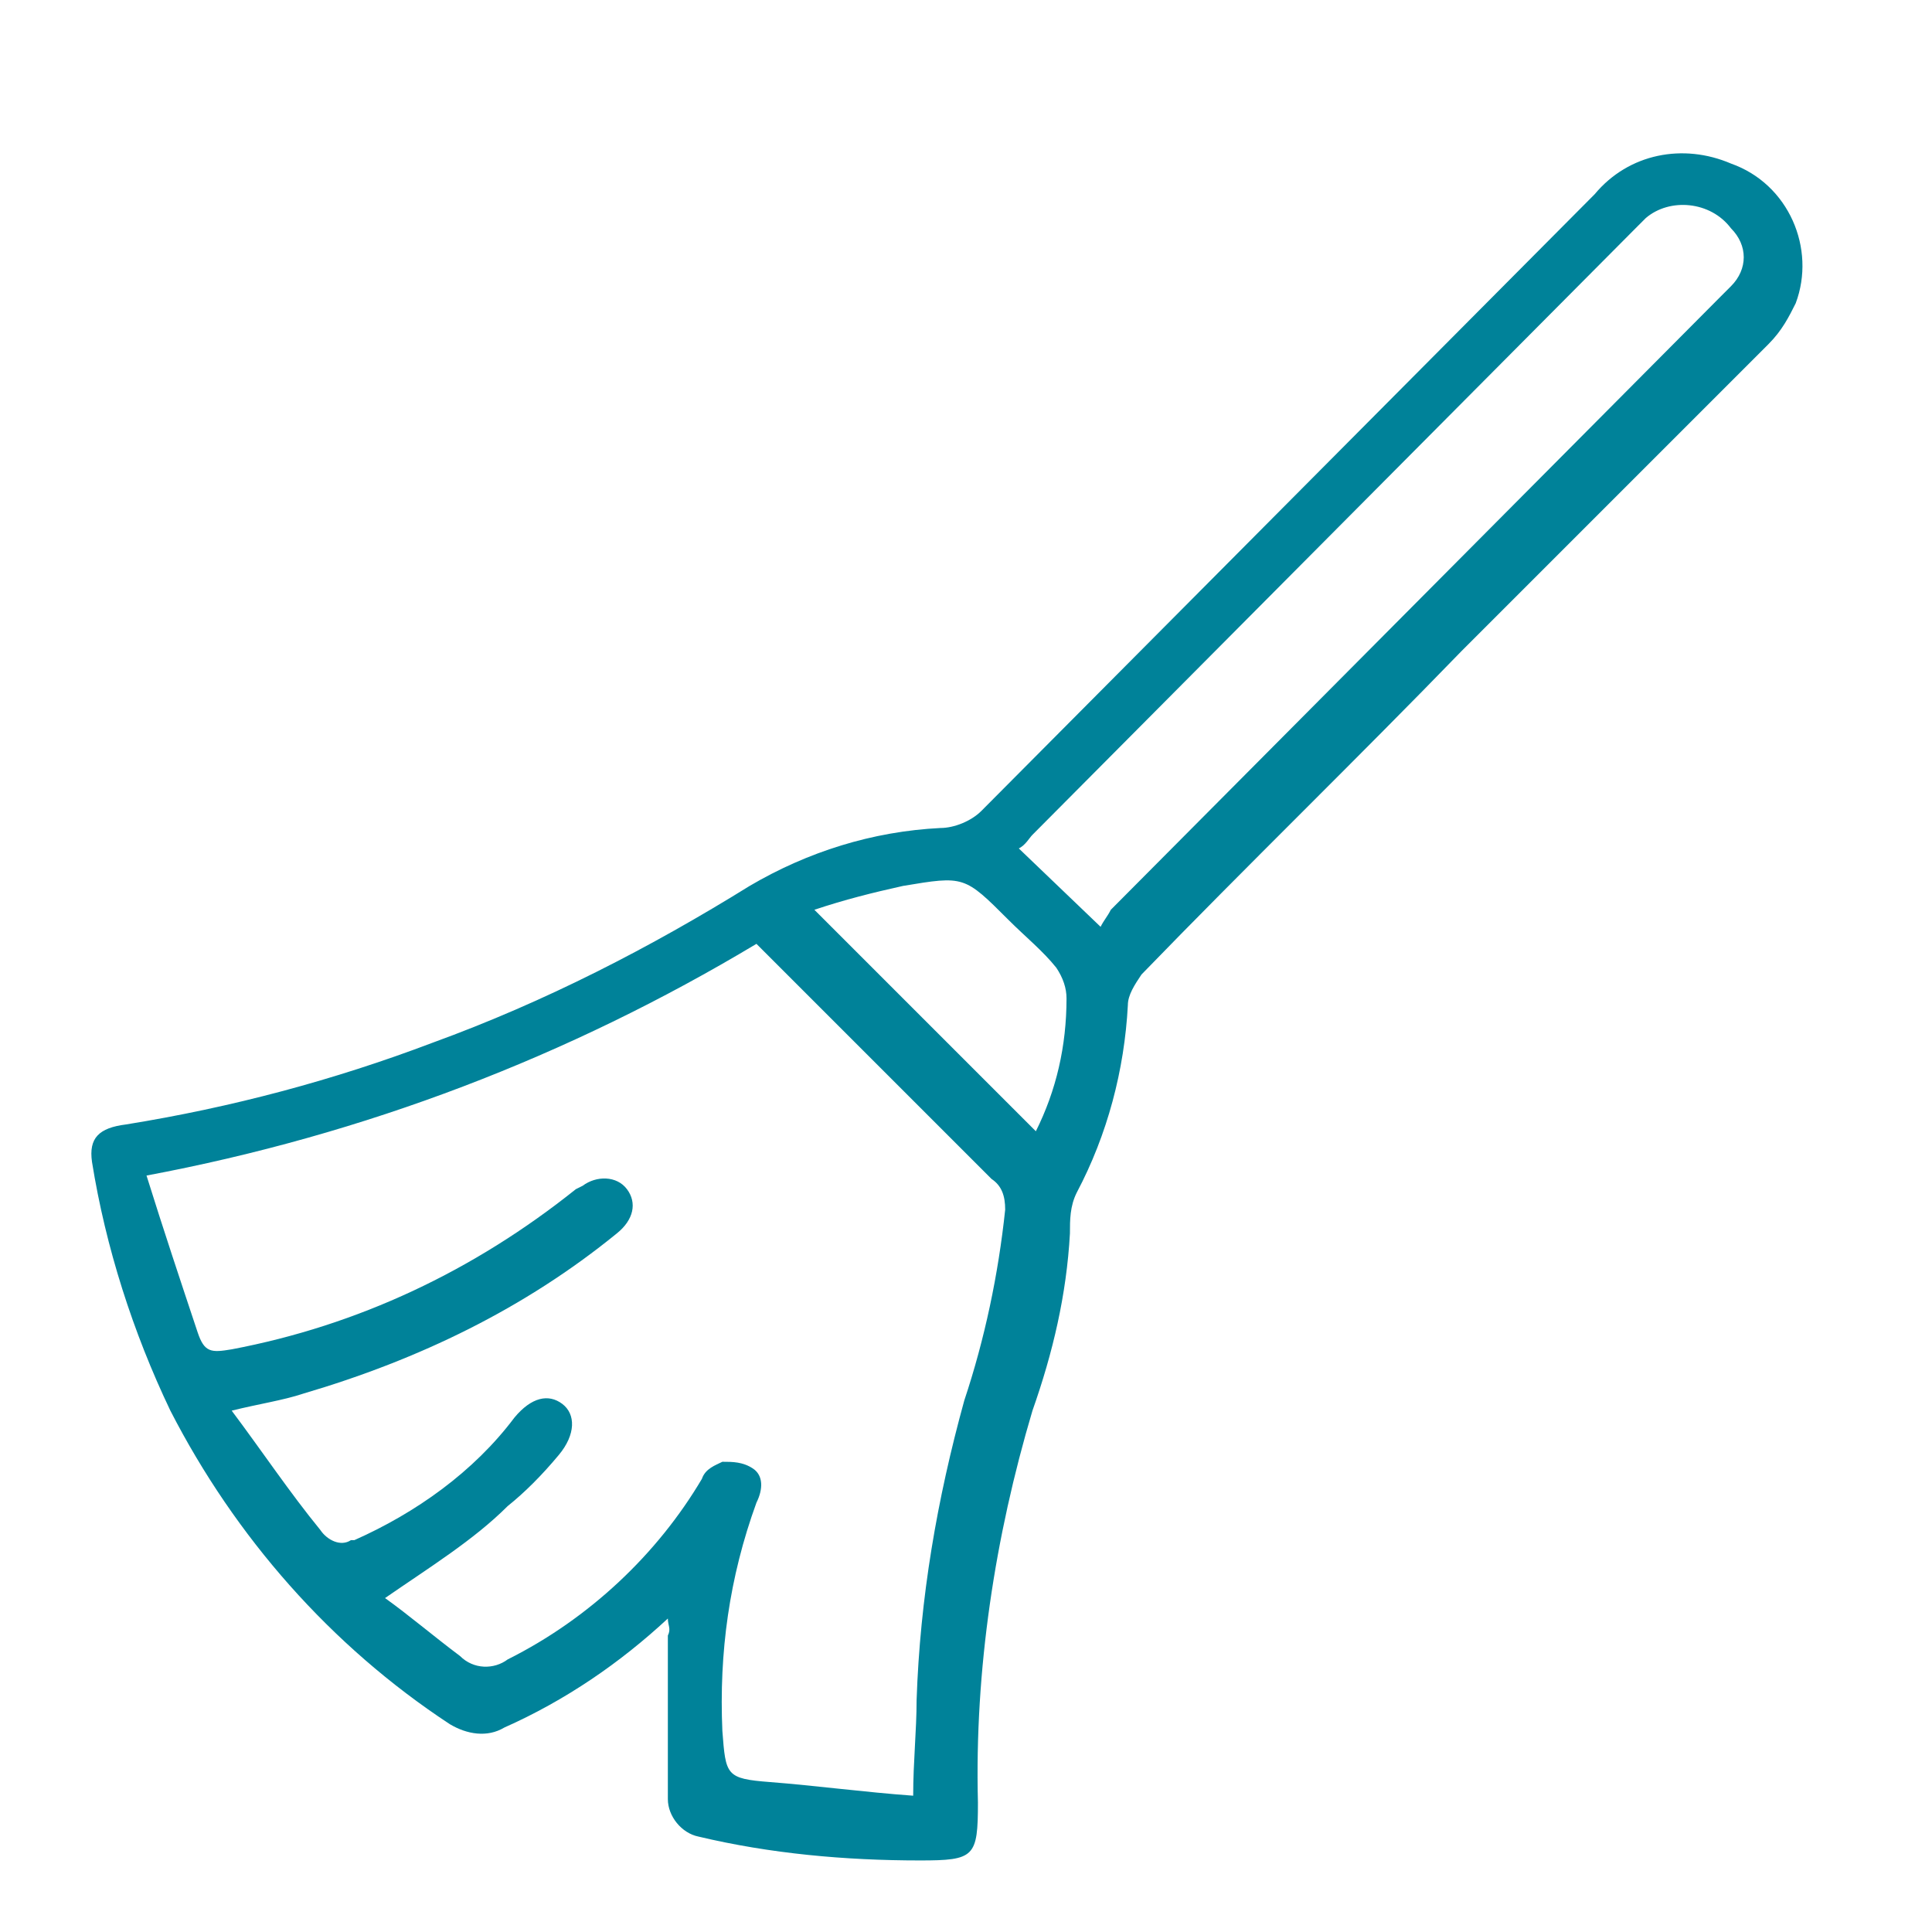 <?xml version="1.0" encoding="utf-8"?>
<!-- Generator: Adobe Illustrator 23.0.4, SVG Export Plug-In . SVG Version: 6.00 Build 0)  -->
<svg version="1.1" id="Laag_1" xmlns="http://www.w3.org/2000/svg" xmlns:xlink="http://www.w3.org/1999/xlink" x="0px" y="0px"
	 viewBox="0 0 56.7 56.7" style="enable-background:new 0 0 56.7 56.7;" xml:space="preserve">
<style type="text/css">
	.st0{fill:#008299;}
</style>
<g id="STMweN">
	<path class="st0" d="M19.6,47.5c-1.4,1.3-3,2.4-4.8,3.2c-0.5,0.3-1.1,0.2-1.6-0.1c-3.5-2.3-6.3-5.5-8.2-9.2
		c-1.1-2.3-1.9-4.8-2.3-7.3c-0.1-0.7,0.2-1,1-1.1c3.1-0.5,6.1-1.3,9-2.4c3.3-1.2,6.4-2.8,9.3-4.6c1.7-1,3.6-1.6,5.6-1.7
		c0.4,0,0.9-0.2,1.2-0.5l18-18.1c1-1.2,2.6-1.5,4-0.9c1.7,0.6,2.5,2.5,1.9,4.1c-0.2,0.4-0.4,0.8-0.8,1.2c-3,3-6,6-9,9
		c-3.1,3.2-6.3,6.3-9.4,9.5c-0.2,0.3-0.4,0.6-0.4,0.9c-0.1,1.9-0.6,3.8-1.5,5.5c-0.2,0.4-0.2,0.8-0.2,1.2c-0.1,1.8-0.5,3.5-1.1,5.2
		c-1.1,3.7-1.7,7.6-1.6,11.5c0,1.6-0.1,1.7-1.7,1.7c-2.2,0-4.4-0.2-6.5-0.7c-0.5-0.1-0.9-0.6-0.9-1.1c0-1.6,0-3.2,0-4.8
		C19.7,47.8,19.6,47.7,19.6,47.5z M11.3,46.9c0.7,0.5,1.4,1.1,2.2,1.7c0.4,0.4,1,0.4,1.4,0.1c2.4-1.2,4.4-3.1,5.7-5.3
		c0.1-0.3,0.4-0.4,0.6-0.5c0.3,0,0.6,0,0.9,0.2c0.3,0.2,0.3,0.6,0.1,1c-0.8,2.2-1.1,4.4-1,6.7c0.1,1.3,0.1,1.4,1.4,1.5
		s2.8,0.3,4.2,0.4c0-1,0.1-1.9,0.1-2.8c0.1-3,0.6-5.9,1.4-8.8c0.6-1.8,1-3.7,1.2-5.6c0-0.4-0.1-0.7-0.4-0.9
		c-2.2-2.2-4.4-4.4-6.5-6.5l-0.4-0.4c-5.5,3.3-11.5,5.6-17.9,6.8c0.5,1.6,1,3.1,1.5,4.6c0.2,0.6,0.4,0.6,1,0.5
		c3.7-0.7,7.1-2.3,10.1-4.7l0.2-0.1c0.4-0.3,1-0.3,1.3,0.1c0,0,0,0,0,0c0.3,0.4,0.2,0.9-0.3,1.3c-2.7,2.2-5.8,3.7-9.2,4.7
		c-0.6,0.2-1.3,0.3-2.1,0.5c0.9,1.2,1.7,2.4,2.6,3.5c0.2,0.3,0.6,0.5,0.9,0.3c0,0,0,0,0.1,0c1.8-0.8,3.5-2,4.7-3.6
		c0.5-0.6,1-0.7,1.4-0.4s0.4,0.9-0.1,1.5c-0.5,0.6-1,1.1-1.5,1.5C13.9,45.2,12.6,46,11.3,46.9z M32.3,27.2c0.1-0.2,0.2-0.3,0.3-0.5
		l17.9-18c0.1-0.1,0.2-0.2,0.3-0.3c0.5-0.5,0.5-1.2,0-1.7c-0.6-0.8-1.8-0.9-2.5-0.3c-0.1,0.1-0.2,0.2-0.3,0.3L30.3,24.5
		c-0.1,0.1-0.2,0.3-0.4,0.4L32.3,27.2z M23.9,26.7l6.5,6.5c0.6-1.2,0.9-2.5,0.9-3.9c0-0.3-0.1-0.6-0.3-0.9c-0.4-0.5-0.9-0.9-1.4-1.4
		c-1.3-1.3-1.3-1.3-3.1-1C25.6,26.2,24.8,26.4,23.9,26.7z"/>
</g>
</svg>

